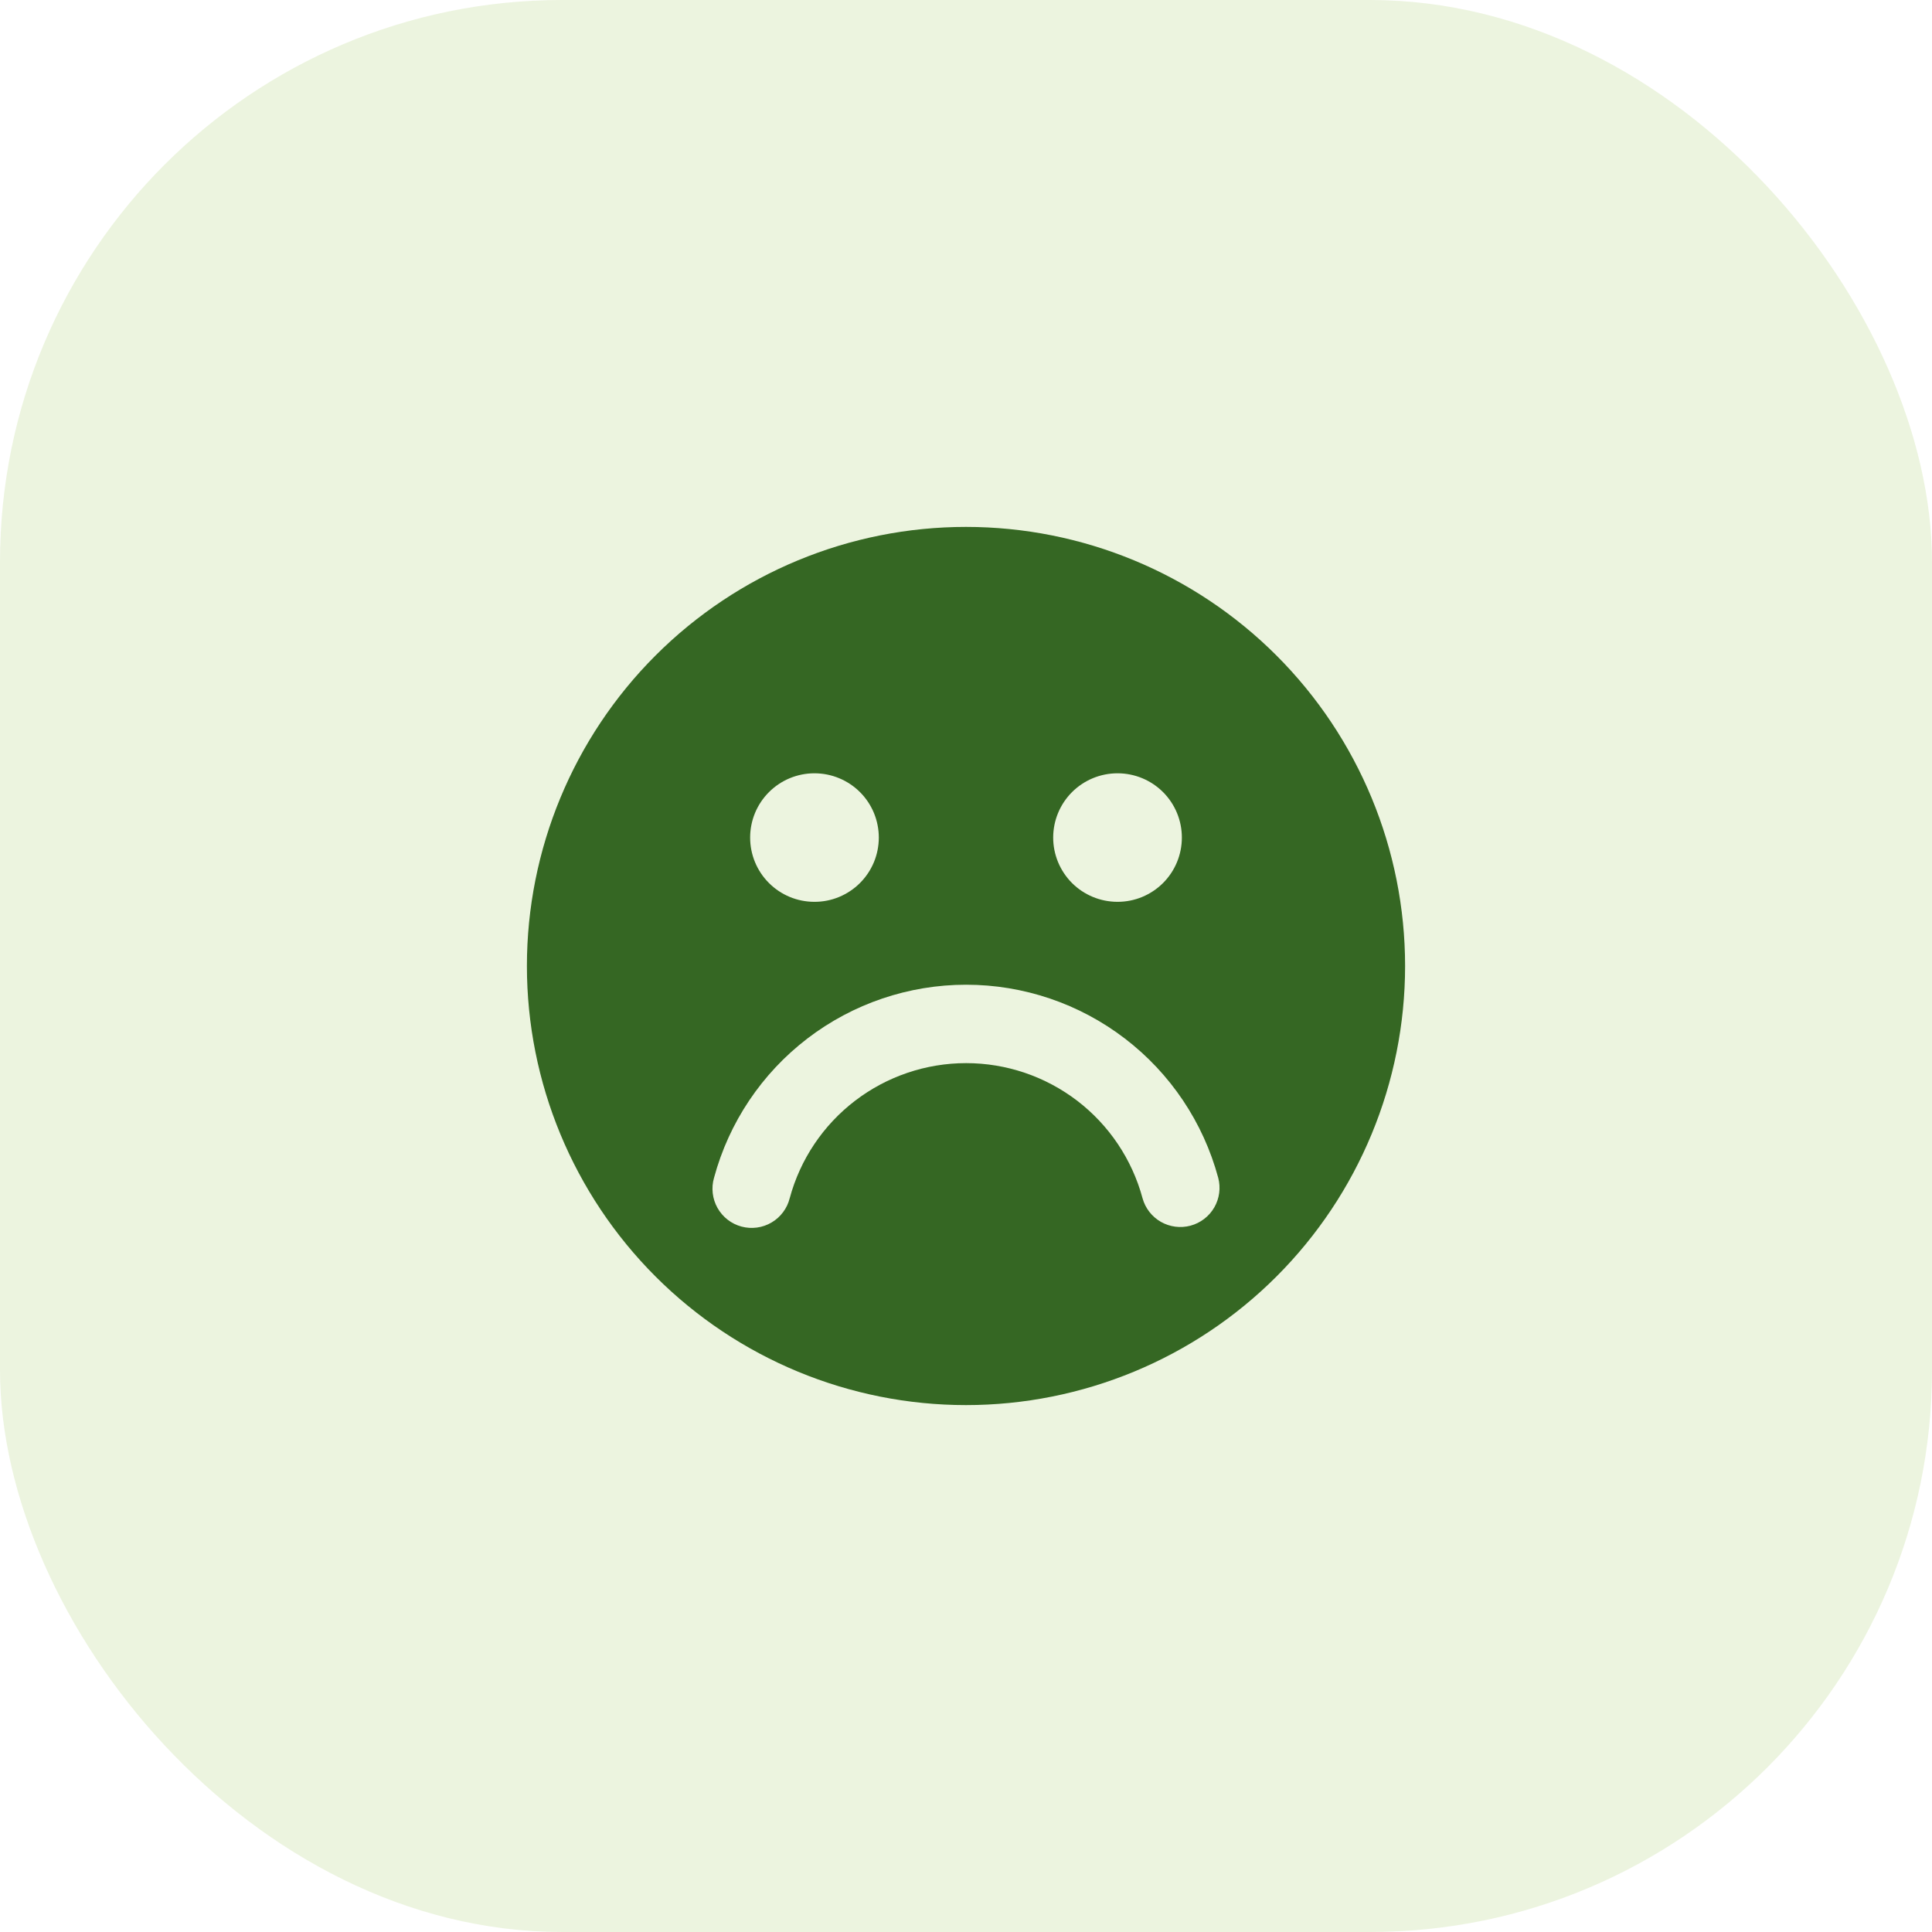 <?xml version="1.0" encoding="UTF-8"?> <svg xmlns="http://www.w3.org/2000/svg" width="55" height="55" viewBox="0 0 55 55" fill="none"><rect width="55" height="55" rx="16" fill="#A1CB5F" fill-opacity="0.2"></rect><g clip-path="url(#clip0_4482_1261)"><path fill-rule="evenodd" clip-rule="evenodd" d="M15 27.5C15 24.185 16.317 21.005 18.661 18.661C21.005 16.317 24.185 15 27.5 15C30.815 15 33.995 16.317 36.339 18.661C38.683 21.005 40 24.185 40 27.5C40 30.815 38.683 33.995 36.339 36.339C33.995 38.683 30.815 40 27.5 40C24.185 40 21.005 38.683 18.661 36.339C16.317 33.995 15 30.815 15 27.5ZM22.482 34.107C22.447 34.251 22.383 34.387 22.294 34.506C22.206 34.625 22.094 34.726 21.966 34.801C21.838 34.877 21.697 34.926 21.549 34.946C21.402 34.966 21.253 34.957 21.109 34.918C20.966 34.88 20.831 34.813 20.714 34.722C20.597 34.631 20.499 34.517 20.426 34.388C20.353 34.258 20.307 34.116 20.29 33.968C20.273 33.821 20.285 33.671 20.327 33.529C20.753 31.951 21.687 30.558 22.984 29.565C24.281 28.571 25.87 28.033 27.504 28.033C29.137 28.033 30.726 28.571 32.023 29.565C33.321 30.558 34.254 31.951 34.68 33.529C34.756 33.814 34.715 34.118 34.568 34.373C34.42 34.629 34.177 34.815 33.892 34.892C33.607 34.969 33.303 34.929 33.047 34.783C32.791 34.636 32.603 34.394 32.525 34.109C32.227 33.005 31.573 32.031 30.666 31.336C29.758 30.642 28.647 30.265 27.504 30.265C26.36 30.265 25.249 30.642 24.342 31.336C23.434 32.031 22.78 33.005 22.482 34.109M23.182 25.673C22.697 25.673 22.232 25.48 21.889 25.136C21.546 24.793 21.354 24.327 21.355 23.842C21.355 23.357 21.548 22.892 21.892 22.549C22.235 22.206 22.701 22.014 23.186 22.014H23.191C23.431 22.015 23.669 22.062 23.891 22.155C24.113 22.247 24.314 22.382 24.484 22.552C24.654 22.722 24.788 22.924 24.88 23.146C24.971 23.368 25.018 23.606 25.018 23.846C25.017 24.087 24.97 24.325 24.878 24.546C24.785 24.768 24.65 24.97 24.48 25.139C24.31 25.309 24.108 25.443 23.886 25.535C23.664 25.627 23.426 25.674 23.186 25.673H23.182ZM31.809 25.673C31.324 25.672 30.859 25.479 30.516 25.136C30.174 24.792 29.981 24.326 29.982 23.841C29.983 23.356 30.176 22.891 30.52 22.548C30.863 22.206 31.329 22.014 31.814 22.014H31.818C32.303 22.015 32.768 22.208 33.111 22.551C33.454 22.895 33.646 23.36 33.645 23.846C33.645 24.331 33.452 24.796 33.108 25.139C32.765 25.481 32.3 25.674 31.814 25.673H31.809Z" fill="#356723"></path></g><defs><clipPath id="clip0_4482_1261"><rect width="25" height="25" fill="white" transform="translate(15 15)"></rect></clipPath></defs></svg> 